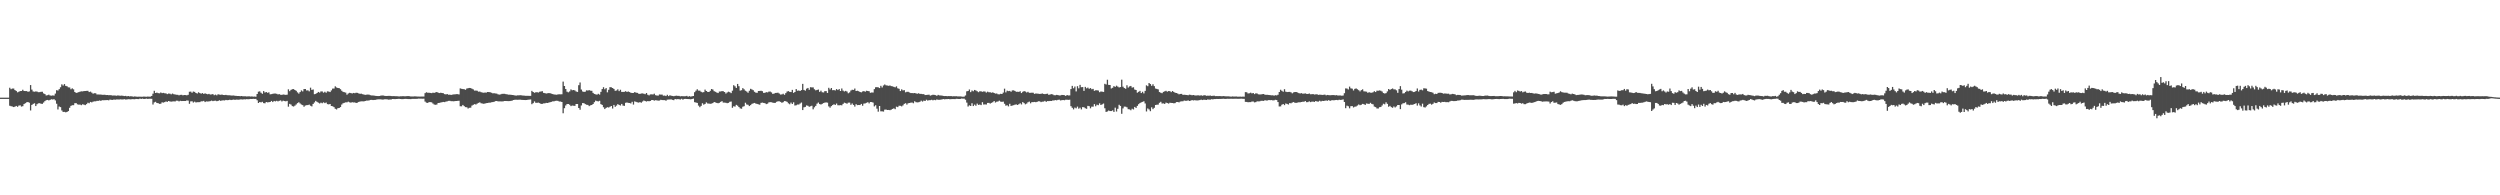 <?xml version="1.0" encoding="UTF-8"?>
<svg xmlns="http://www.w3.org/2000/svg" width="1920" height="150">
  <path d="M0 75.000h1v1.000H0zM1 75.000h1v1.000H1zM2 75.000h1v1.000H2zM3 75.000h1v1.000H3zM4 75.000h1v1.000H4zM5 75.000h1v1.000H5zM6 75.000h1v1.000H6zM7 67.371h1v13.836H7zM8 68.485h1v13.100H8zM9 68.011h1v13.785H9zM10 67.976h1v14.267H10zM11 69.163h1v12.752H11zM12 69.822h1v11.522H12zM13 70.906h1v11.129H13zM14 70.470h1v10.626H14zM15 69.918h1v10.956H15zM16 69.867h1v11.992H16zM17 68.894h1v12.678H17zM18 69.869h1v10.058H18zM19 69.947h1v9.291H19zM20 69.935h1v8.675H20zM21 70.528h1v7.829H21zM22 70.184h1v8.740H22zM23 65.315h1v19.510H23zM24 68.829h1v11.752H24zM25 70.263h1v9.518H25zM26 70.446h1v8.887H26zM27 70.219h1v11.229H27zM28 70.368h1v9.666H28zM29 70.829h1v8.510H29zM30 70.744h1v8.513H30zM31 70.509h1v9.143H31zM32 70.458h1v9.287H32zM33 71.751h1v6.970H33zM34 72.253h1v5.401H34zM35 73.321h1v3.626H35zM36 73.122h1v3.608H36zM37 72.725h1v4.368H37zM38 73.310h1v3.397H38zM39 73.450h1v2.773H39zM40 73.286h1v3.174H40zM41 73.429h1v2.779H41zM42 71.901h1v5.213H42zM43 69.268h1v10.414H43zM44 69.521h1v14.536H44zM45 68.440h1v13.404H45zM46 67.006h1v15.282H46zM47 64.768h1v20.091H47zM48 65.669h1v20.307H48zM49 64.560h1v21.367H49zM50 65.956h1v20.312H50zM51 66.264h1v19.696H51zM52 67.081h1v18.244H52zM53 67.160h1v15.615H53zM54 68.561h1v12.743H54zM55 67.851h1v12.926H55zM56 68.593h1v12.202H56zM57 70.653h1v8.592H57zM58 71.356h1v7.838H58zM59 71.123h1v8.987H59zM60 70.738h1v9.622H60zM61 70.384h1v9.971H61zM62 70.123h1v10.654H62zM63 70.178h1v9.918H63zM64 69.959h1v10.412H64zM65 69.908h1v10.851H65zM66 69.799h1v10.193H66zM67 69.725h1v9.167H67zM68 70.726h1v8.589H68zM69 70.365h1v7.904H69zM70 71.117h1v7.533H70zM71 71.931h1v6.162H71zM72 71.597h1v6.236H72zM73 71.626h1v6.205H73zM74 72.547h1v4.908H74zM75 72.559h1v4.900H75zM76 72.581h1v4.586H76zM77 72.615h1v4.837H77zM78 72.789h1v4.183H78zM79 72.782h1v4.219H79zM80 72.769h1v4.182H80zM81 73.003h1v3.914H81zM82 72.942h1v3.886H82zM83 73.102h1v3.956H83zM84 73.049h1v3.425H84zM85 73.140h1v3.569H85zM86 73.375h1v3.375H86zM87 73.294h1v3.172H87zM88 73.378h1v3.223H88zM89 73.507h1v2.900H89zM90 73.267h1v3.115H90zM91 73.439h1v2.988H91zM92 73.526h1v2.755H92zM93 73.436h1v2.960H93zM94 73.599h1v2.803H94zM95 73.758h1v2.437H95zM96 73.621h1v2.823H96zM97 73.968h1v2.444H97zM98 73.740h1v2.427H98zM99 74.038h1v2.222H99zM100 73.890h1v2.428H100zM101 74.014h1v2.105H101zM102 74.260h1v1.942H102zM103 74.058h1v2.156H103zM104 74.172h1v1.827H104zM105 74.288h1v1.784H105zM106 74.256h1v1.857H106zM107 74.238h1v1.513H107zM108 74.288h1v1.683H108zM109 74.290h1v1.450H109zM110 74.132h1v1.890H110zM111 74.253h1v1.698H111zM112 74.295h1v1.420H112zM113 74.150h1v1.844H113zM114 74.262h1v1.564H114zM115 74.169h1v1.683H115zM116 73.669h1v2.233H116zM117 71.922h1v8.359H117zM118 69.712h1v8.932H118zM119 71.448h1v6.727H119zM120 71.129h1v7.983H120zM121 71.502h1v7.736H121zM122 71.679h1v8.092H122zM123 71.000h1v8.680H123zM124 71.506h1v7.109H124zM125 71.315h1v7.459H125zM126 71.615h1v6.814H126zM127 71.753h1v6.192H127zM128 72.315h1v5.908H128zM129 71.856h1v5.696H129zM130 71.912h1v6.003H130zM131 72.441h1v5.637H131zM132 71.849h1v6.064H132zM133 72.346h1v5.461H133zM134 72.565h1v5.353H134zM135 72.733h1v4.582H135zM136 72.808h1v4.581H136zM137 73.220h1v4.662H137zM138 72.858h1v4.556H138zM139 72.822h1v4.785H139zM140 73.190h1v4.354H140zM141 72.977h1v4.608H141zM142 73.022h1v4.545H142zM143 73.239h1v3.884H143zM144 72.813h1v4.460H144zM145 70.462h1v9.251H145zM146 70.372h1v7.479H146zM147 71.214h1v6.560H147zM148 70.299h1v8.460H148zM149 70.558h1v7.527H149zM150 71.428h1v7.249H150zM151 71.818h1v6.686H151zM152 70.852h1v7.642H152zM153 71.493h1v6.940H153zM154 71.920h1v5.896H154zM155 71.471h1v6.339H155zM156 72.145h1v5.306H156zM157 71.696h1v6.670H157zM158 72.071h1v5.801H158zM159 72.375h1v5.613H159zM160 72.107h1v5.751H160zM161 72.611h1v5.041H161zM162 72.485h1v4.786H162zM163 72.263h1v5.419H163zM164 73.111h1v4.316H164zM165 72.664h1v4.633H165zM166 73.194h1v4.524H166zM167 72.384h1v5.144H167zM168 72.630h1v4.399H168zM169 72.805h1v4.680H169zM170 72.580h1v4.595H170zM171 72.952h1v4.083H171zM172 73.033h1v4.106H172zM173 72.835h1v3.920H173zM174 73.090h1v3.840H174zM175 73.141h1v3.710H175zM176 73.170h1v3.426H176zM177 73.362h1v3.469H177zM178 73.372h1v3.293H178zM179 73.325h1v3.184H179zM180 73.584h1v3.123H180zM181 73.651h1v2.864H181zM182 73.748h1v2.788H182zM183 73.751h1v2.851H183zM184 73.875h1v2.477H184zM185 73.740h1v2.611H185zM186 73.946h1v2.506H186zM187 73.924h1v2.328H187zM188 73.951h1v2.397H188zM189 74.075h1v2.080H189zM190 73.964h1v2.297H190zM191 74.002h1v2.142H191zM192 74.136h1v1.863H192zM193 74.025h1v2.032H193zM194 74.244h1v1.641H194zM195 74.155h1v1.834H195zM196 74.267h1v1.650H196zM197 72.194h1v4.803H197zM198 70.418h1v8.700H198zM199 70.132h1v8.216H199zM200 71.223h1v7.397H200zM201 72.024h1v6.176H201zM202 69.953h1v9.247H202zM203 71.042h1v8.341H203zM204 70.666h1v7.659H204zM205 71.256h1v7.406H205zM206 70.891h1v7.585H206zM207 72.468h1v5.861H207zM208 72.283h1v5.229H208zM209 72.032h1v6.345H209zM210 71.846h1v5.682H210zM211 71.828h1v6.053H211zM212 72.040h1v5.395H212zM213 72.481h1v5.379H213zM214 72.274h1v5.152H214zM215 72.771h1v4.311H215zM216 72.844h1v5.060H216zM217 72.527h1v4.802H217zM218 72.730h1v4.907H218zM219 72.837h1v5.007H219zM220 72.728h1v4.717H220zM221 68.594h1v13.318H221zM222 70.028h1v9.755H222zM223 68.998h1v11.361H223zM224 68.517h1v12.975H224zM225 68.381h1v13.434H225zM226 69.144h1v12.024H226zM227 69.757h1v10.488H227zM228 70.966h1v8.252H228zM229 71.882h1v6.657H229zM230 70.704h1v8.762H230zM231 69.432h1v10.873H231zM232 70.185h1v10.582H232zM233 68.422h1v13.546H233zM234 68.360h1v12.695H234zM235 69.467h1v11.328H235zM236 69.396h1v11.274H236zM237 70.123h1v10.219H237zM238 67.348h1v13.864H238zM239 69.036h1v12.686H239zM240 68.720h1v11.120H240zM241 72.334h1v6.349H241zM242 72.111h1v5.369H242zM243 71.440h1v6.810H243zM244 70.596h1v8.261H244zM245 71.128h1v8.317H245zM246 70.219h1v8.652H246zM247 70.252h1v9.047H247zM248 71.190h1v7.394H248zM249 70.473h1v8.729H249zM250 71.216h1v7.507H250zM251 70.154h1v9.830H251zM252 70.317h1v9.874H252zM253 70.711h1v9.157H253zM254 69.429h1v12.003H254zM255 68.070h1v13.546H255zM256 67.986h1v14.310H256zM257 66.303h1v17.265H257zM258 67.159h1v16.905H258zM259 67.606h1v15.471H259zM260 67.690h1v15.269H260zM261 68.529h1v13.675H261zM262 69.689h1v10.581H262zM263 70.538h1v8.778H263zM264 70.788h1v8.164H264zM265 71.109h1v7.498H265zM266 72.697h1v5.879H266zM267 71.776h1v6.300H267zM268 71.284h1v7.332H268zM269 71.488h1v7.374H269zM270 71.777h1v6.692H270zM271 71.358h1v7.355H271zM272 71.594h1v7.044H272zM273 71.235h1v7.884H273zM274 71.314h1v7.543H274zM275 71.746h1v6.554H275zM276 72.059h1v5.900H276zM277 71.928h1v5.915H277zM278 72.350h1v5.451H278zM279 72.624h1v5.225H279zM280 72.872h1v4.712H280zM281 72.681h1v4.560H281zM282 72.613h1v4.647H282zM283 72.726h1v4.388H283zM284 73.097h1v3.662H284zM285 73.336h1v3.361H285zM286 73.325h1v3.528H286zM287 73.473h1v3.276H287zM288 73.603h1v3.080H288zM289 73.730h1v2.681H289zM290 73.796h1v2.504H290zM291 73.738h1v2.536H291zM292 73.406h1v2.880H292zM293 73.318h1v3.164H293zM294 73.372h1v3.078H294zM295 73.609h1v2.633H295zM296 73.746h1v2.482H296zM297 73.663h1v2.675H297zM298 73.620h1v2.910H298zM299 73.635h1v2.793H299zM300 73.782h1v2.586H300zM301 73.823h1v2.188H301zM302 73.796h1v2.266H302zM303 73.885h1v2.262H303zM304 73.896h1v2.125H304zM305 73.932h1v2.045H305zM306 74.090h1v1.763H306zM307 73.931h1v2.103H307zM308 73.920h1v2.192H308zM309 73.852h1v2.285H309zM310 73.951h1v2.048H310zM311 73.951h1v1.986H311zM312 73.823h1v2.179H312zM313 73.792h1v2.273H313zM314 73.888h1v2.202H314zM315 74.078h1v2.035H315zM316 74.076h1v1.859H316zM317 74.084h1v1.845H317zM318 73.969h1v1.969H318zM319 74.034h1v1.875H319zM320 74.129h1v1.735H320zM321 74.149h1v1.566H321zM322 74.215h1v1.544H322zM323 74.162h1v1.614H323zM324 74.114h1v1.691H324zM325 74.164h1v1.636H325zM326 71.509h1v6.512H326zM327 70.845h1v7.999H327zM328 71.221h1v7.836H328zM329 71.238h1v7.202H329zM330 71.373h1v7.062H330zM331 71.527h1v7.085H331zM332 71.144h1v8.349H332zM333 71.316h1v8.985H333zM334 70.964h1v9.509H334zM335 70.631h1v9.628H335zM336 71.178h1v7.909H336zM337 71.467h1v7.543H337zM338 71.214h1v7.528H338zM339 71.399h1v7.088H339zM340 71.642h1v6.645H340zM341 72.290h1v6.141H341zM342 72.519h1v5.506H342zM343 72.233h1v5.580H343zM344 72.767h1v4.683H344zM345 72.722h1v4.669H345zM346 72.921h1v4.779H346zM347 72.661h1v5.065H347zM348 72.496h1v5.311H348zM349 72.464h1v5.161H349zM350 72.269h1v5.298H350zM351 72.288h1v5.156H351zM352 72.556h1v4.816H352zM353 67.885h1v13.711H353zM354 68.214h1v13.474H354zM355 68.404h1v12.204H355zM356 68.493h1v13.006H356zM357 68.951h1v13.327H357zM358 68.013h1v14.357H358zM359 67.730h1v15.610H359zM360 67.525h1v15.266H360zM361 67.619h1v15.089H361zM362 68.125h1v12.982H362zM363 68.671h1v11.803H363zM364 69.559h1v10.418H364zM365 69.516h1v10.741H365zM366 69.708h1v9.850H366zM367 70.404h1v8.590H367zM368 70.314h1v8.287H368zM369 70.828h1v8.501H369zM370 71.076h1v8.451H370zM371 71.235h1v8.463H371zM372 71.056h1v8.474H372zM373 71.120h1v8.074H373zM374 70.668h1v8.449H374zM375 70.686h1v8.153H375zM376 70.854h1v8.017H376zM377 71.237h1v7.326H377zM378 71.655h1v6.736H378zM379 71.581h1v6.604H379zM380 71.804h1v5.873H380zM381 71.882h1v5.689H381zM382 72.450h1v5.423H382zM383 72.653h1v5.212H383zM384 72.488h1v5.382H384zM385 72.075h1v5.841H385zM386 72.046h1v5.788H386zM387 72.054h1v5.525H387zM388 72.319h1v5.270H388zM389 72.463h1v5.169H389zM390 72.727h1v4.941H390zM391 72.730h1v4.902H391zM392 72.805h1v4.642H392zM393 72.947h1v4.269H393zM394 73.081h1v3.729H394zM395 73.316h1v3.288H395zM396 73.418h1v3.178H396zM397 73.224h1v3.405H397zM398 73.215h1v3.400H398zM399 73.103h1v3.458H399zM400 73.209h1v3.493H400zM401 73.377h1v3.354H401zM402 73.440h1v3.377H402zM403 73.587h1v3.268H403zM404 73.564h1v3.230H404zM405 73.588h1v3.002H405zM406 73.621h1v2.867H406zM407 73.627h1v2.755H407zM408 69.788h1v10.247H408zM409 70.664h1v8.538H409zM410 71.282h1v6.616H410zM411 70.856h1v8.101H411zM412 70.791h1v8.151H412zM413 71.079h1v7.735H413zM414 70.467h1v8.756H414zM415 70.222h1v9.595H415zM416 70.061h1v9.709H416zM417 71.302h1v8.133H417zM418 71.519h1v7.863H418zM419 71.844h1v7.148H419zM420 71.640h1v7.452H420zM421 71.489h1v7.295H421zM422 71.599h1v6.915H422zM423 71.913h1v6.319H423zM424 72.240h1v5.608H424zM425 72.565h1v5.273H425zM426 72.654h1v4.816H426zM427 72.772h1v4.575H427zM428 72.506h1v4.971H428zM429 72.419h1v5.580H429zM430 72.444h1v5.560H430zM431 72.388h1v5.954H431zM432 62.686h1v24.289H432zM433 66.070h1v17.009H433zM434 68.351h1v12.633H434zM435 70.413h1v9.509H435zM436 70.933h1v8.942H436zM437 70.185h1v10.230H437zM438 68.667h1v12.860H438zM439 69.326h1v11.728H439zM440 69.127h1v12.102H440zM441 69.448h1v11.842H441zM442 70.248h1v9.602H442zM443 70.595h1v9.293H443zM444 65.447h1v17.500H444zM445 63.355h1v20.922H445zM446 68.741h1v12.239H446zM447 70.230h1v8.937H447zM448 70.585h1v8.672H448zM449 70.410h1v9.581H449zM450 69.399h1v11.020H450zM451 69.510h1v11.098H451zM452 69.247h1v12.252H452zM453 69.650h1v11.248H453zM454 69.754h1v10.864H454zM455 71.345h1v8.507H455zM456 72.158h1v6.340H456zM457 72.441h1v4.816H457zM458 72.722h1v4.936H458zM459 72.053h1v5.830H459zM460 72.630h1v4.807H460zM461 70.534h1v9.424H461zM462 68.381h1v12.224H462zM463 66.969h1v15.422H463zM464 68.566h1v15.202H464zM465 67.612h1v15.242H465zM466 70.894h1v11.436H466zM467 68.958h1v13.652H467zM468 66.920h1v15.045H468zM469 67.096h1v14.331H469zM470 67.596h1v15.772H470zM471 68.296h1v12.308H471zM472 69.718h1v12.314H472zM473 69.484h1v11.608H473zM474 68.608h1v11.356H474zM475 69.984h1v10.609H475zM476 68.919h1v12.107H476zM477 70.563h1v9.279H477zM478 70.599h1v10.513H478zM479 70.479h1v10.835H479zM480 70.028h1v8.929H480zM481 70.617h1v8.089H481zM482 70.250h1v8.732H482zM483 70.695h1v8.406H483zM484 71.243h1v8.220H484zM485 71.419h1v6.788H485zM486 71.359h1v8.987H486zM487 70.726h1v7.165H487zM488 71.153h1v7.095H488zM489 71.315h1v7.252H489zM490 71.961h1v6.829H490zM491 72.161h1v6.267H491zM492 71.786h1v7.104H492zM493 71.711h1v6.252H493zM494 72.003h1v5.218H494zM495 72.357h1v5.286H495zM496 71.423h1v6.534H496zM497 72.772h1v4.851H497zM498 73.269h1v4.498H498zM499 72.519h1v4.976H499zM500 72.432h1v4.395H500zM501 72.566h1v4.259H501zM502 71.917h1v5.380H502zM503 73.107h1v3.856H503zM504 73.389h1v3.695H504zM505 73.406h1v3.925H505zM506 72.573h1v4.628H506zM507 72.652h1v3.995H507zM508 72.666h1v4.180H508zM509 73.450h1v3.453H509zM510 73.360h1v3.549H510zM511 73.769h1v3.619H511zM512 72.825h1v3.697H512zM513 73.823h1v2.599H513zM514 73.146h1v3.252H514zM515 73.502h1v2.812H515zM516 73.698h1v2.984H516zM517 73.856h1v3.119H517zM518 73.609h1v2.434H518zM519 73.464h1v2.815H519zM520 73.650h1v2.488H520zM521 73.646h1v2.564H521zM522 73.987h1v2.456H522zM523 73.829h1v2.062H523zM524 73.873h1v2.657H524zM525 73.938h1v2.027H525zM526 73.901h1v2.021H526zM527 73.635h1v2.388H527zM528 74.237h1v1.868H528zM529 73.813h1v2.297H529zM530 74.212h1v2.057H530zM531 73.921h1v2.107H531zM532 73.751h1v1.989H532zM533 70.788h1v7.705H533zM534 69.653h1v9.069H534zM535 68.560h1v10.506H535zM536 69.573h1v11.510H536zM537 69.658h1v12.648H537zM538 70.512h1v10.794H538zM539 70.953h1v8.380H539zM540 70.783h1v9.611H540zM541 68.835h1v10.975H541zM542 69.869h1v8.775H542zM543 70.548h1v8.908H543zM544 70.681h1v8.898H544zM545 69.758h1v9.969H545zM546 68.348h1v11.239H546zM547 68.747h1v10.424H547zM548 70.035h1v8.316H548zM549 70.516h1v8.188H549zM550 71.080h1v7.971H550zM551 71.457h1v7.846H551zM552 70.285h1v8.672H552zM553 70.268h1v7.955H553zM554 69.943h1v7.739H554zM555 70.074h1v8.703H555zM556 70.676h1v8.099H556zM557 71.819h1v7.134H557zM558 71.008h1v8.236H558zM559 70.394h1v8.587H559zM560 70.814h1v7.374H560zM561 71.519h1v6.480H561zM562 69.651h1v13.151H562zM563 65.414h1v16.209H563zM564 66.327h1v15.559H564zM565 67.528h1v12.989H565zM566 64.457h1v16.677H566zM567 66.222h1v16.028H567zM568 69.594h1v13.676H568zM569 69.255h1v14.263H569zM570 67.680h1v14.295H570zM571 68.590h1v12.967H571zM572 69.685h1v9.216H572zM573 70.298h1v9.922H573zM574 71.206h1v9.300H574zM575 69.687h1v11.770H575zM576 68.219h1v12.539H576zM577 68.704h1v11.064H577zM578 69.296h1v10.069H578zM579 70.507h1v8.539H579zM580 71.165h1v8.401H580zM581 71.273h1v8.532H581zM582 69.888h1v10.250H582zM583 69.847h1v10.570H583zM584 69.686h1v9.327H584zM585 70.025h1v8.767H585zM586 71.299h1v7.779H586zM587 71.286h1v7.993H587zM588 70.758h1v9.206H588zM589 70.973h1v8.637H589zM590 70.339h1v8.328H590zM591 70.277h1v8.167H591zM592 70.950h1v7.606H592zM593 72.104h1v6.738H593zM594 71.890h1v7.172H594zM595 71.386h1v7.582H595zM596 71.309h1v6.883H596zM597 71.161h1v6.634H597zM598 71.811h1v5.996H598zM599 72.580h1v5.673H599zM600 72.487h1v6.448H600zM601 72.004h1v6.468H601zM602 72.817h1v4.826H602zM603 71.541h1v6.190H603zM604 70.301h1v7.941H604zM605 69.991h1v9.388H605zM606 70.550h1v9.548H606zM607 70.696h1v8.098H607zM608 69.018h1v10.838H608zM609 71.318h1v7.269H609zM610 70.659h1v10.374H610zM611 68.424h1v12.405H611zM612 69.670h1v10.591H612zM613 69.495h1v10.782H613zM614 69.908h1v9.625H614zM615 69.179h1v9.570H615zM616 64.411h1v20.120H616zM617 69.094h1v13.350H617zM618 69.629h1v12.426H618zM619 68.105h1v12.832H619zM620 67.520h1v13.710H620zM621 68.977h1v13.056H621zM622 66.987h1v14.623H622zM623 67.116h1v14.113H623zM624 67.110h1v16.844H624zM625 68.550h1v13.871H625zM626 69.383h1v11.927H626zM627 69.060h1v10.561H627zM628 68.771h1v9.987H628zM629 70.541h1v9.372H629zM630 69.647h1v10.608H630zM631 70.861h1v8.884H631zM632 71.011h1v8.164H632zM633 69.968h1v8.819H633zM634 69.976h1v8.660H634zM635 71.357h1v7.489H635zM636 67.410h1v14.285H636zM637 68.731h1v13.970H637zM638 67.570h1v13.951H638zM639 69.255h1v11.432H639zM640 69.160h1v10.932H640zM641 69.460h1v11.142H641zM642 68.391h1v11.146H642zM643 69.146h1v11.691H643zM644 68.415h1v12.501H644zM645 69.903h1v10.822H645zM646 67.916h1v12.957H646zM647 69.581h1v10.166H647zM648 70.264h1v8.571H648zM649 69.805h1v9.419H649zM650 70.315h1v9.365H650zM651 71.615h1v7.239H651zM652 70.965h1v7.822H652zM653 69.517h1v10.964H653zM654 68.916h1v10.558H654zM655 69.090h1v11.506H655zM656 68.007h1v13.880H656zM657 69.905h1v10.133H657zM658 69.661h1v11.107H658zM659 70.050h1v10.581H659zM660 70.641h1v10.032H660zM661 70.921h1v8.881H661zM662 70.221h1v10.994H662zM663 69.957h1v9.588H663zM664 70.457h1v8.941H664zM665 69.689h1v9.250H665zM666 69.897h1v8.604H666zM667 70.097h1v9.302H667zM668 71.282h1v7.076H668zM669 71.034h1v7.338H669zM670 71.060h1v7.755H670zM671 68.447h1v13.271H671zM672 67.019h1v13.836H672zM673 66.940h1v16.528H673zM674 67.076h1v18.693H674zM675 67.644h1v13.742H675zM676 65.892h1v19.630H676zM677 67.166h1v18.329H677zM678 65.631h1v20.068H678zM679 64.846h1v19.388H679zM680 65.547h1v18.566H680zM681 65.663h1v18.817H681zM682 65.919h1v18.519H682zM683 65.647h1v19.006H683zM684 66.141h1v18.095H684zM685 66.297h1v17.386H685zM686 66.689h1v16.511H686zM687 67.093h1v16.783H687zM688 66.296h1v15.618H688zM689 67.801h1v14.478H689zM690 68.215h1v12.980H690zM691 69.953h1v11.321H691zM692 68.617h1v13.090H692zM693 69.432h1v11.528H693zM694 69.214h1v10.562H694zM695 70.910h1v8.328H695zM696 70.478h1v9.874H696zM697 70.515h1v8.782H697zM698 71.006h1v8.077H698zM699 71.482h1v7.360H699zM700 71.475h1v7.261H700zM701 71.560h1v7.747H701zM702 71.405h1v6.367H702zM703 71.743h1v6.745H703zM704 72.002h1v6.638H704zM705 71.645h1v6.913H705zM706 72.085h1v6.079H706zM707 72.070h1v5.223H707zM708 72.301h1v5.736H708zM709 72.311h1v4.971H709zM710 73.006h1v4.543H710zM711 72.930h1v3.680H711zM712 72.832h1v4.419H712zM713 72.697h1v4.275H713zM714 73.401h1v3.563H714zM715 73.088h1v3.560H715zM716 72.750h1v4.281H716zM717 72.878h1v3.814H717zM718 73.062h1v3.879H718zM719 73.590h1v2.791H719zM720 72.843h1v3.784H720zM721 73.267h1v3.391H721zM722 73.329h1v3.218H722zM723 73.429h1v2.906H723zM724 73.687h1v2.379H724zM725 73.754h1v2.545H725zM726 73.745h1v2.412H726zM727 73.902h1v2.255H727zM728 73.771h1v2.267H728zM729 73.852h1v2.371H729zM730 73.802h1v2.341H730zM731 74.003h1v2.092H731zM732 73.893h1v2.190H732zM733 73.918h1v2.230H733zM734 73.860h1v2.009H734zM735 74.048h1v1.903H735zM736 74.045h1v1.988H736zM737 74.036h1v1.928H737zM738 74.145h1v1.518H738zM739 74.315h1v1.468H739zM740 74.198h1v1.595H740zM741 73.312h1v3.284H741zM742 70.121h1v8.668H742zM743 69.907h1v11.921H743zM744 68.725h1v12.196H744zM745 70.756h1v10.641H745zM746 69.487h1v9.843H746zM747 70.099h1v11.373H747zM748 69.082h1v11.260H748zM749 69.485h1v11.703H749zM750 70.079h1v9.501H750zM751 70.824h1v9.741H751zM752 70.092h1v10.204H752zM753 70.120h1v10.618H753zM754 70.528h1v7.955H754zM755 70.183h1v10.081H755zM756 70.323h1v9.848H756zM757 71.096h1v9.201H757zM758 70.399h1v8.638H758zM759 70.873h1v8.153H759zM760 70.843h1v8.724H760zM761 71.225h1v7.759H761zM762 70.914h1v7.578H762zM763 71.439h1v6.151H763zM764 71.882h1v6.855H764zM765 71.767h1v6.383H765zM766 72.409h1v5.541H766zM767 72.422h1v4.904H767zM768 72.014h1v6.020H768zM769 72.189h1v6.028H769zM770 71.099h1v6.922H770zM771 68.075h1v11.618H771zM772 70.961h1v10.184H772zM773 69.610h1v11.232H773zM774 69.997h1v11.709H774zM775 69.763h1v9.947H775zM776 70.468h1v10.872H776zM777 69.424h1v11.645H777zM778 69.362h1v11.417H778zM779 69.836h1v10.538H779zM780 70.514h1v9.639H780zM781 70.433h1v10.210H781zM782 70.563h1v9.461H782zM783 70.095h1v9.214H783zM784 71.497h1v8.743H784zM785 70.487h1v7.886H785zM786 69.946h1v9.263H786zM787 70.286h1v9.851H787zM788 71.038h1v8.543H788zM789 70.507h1v8.024H789zM790 71.271h1v6.739H790zM791 71.276h1v8.067H791zM792 71.191h1v7.262H792zM793 71.235h1v7.224H793zM794 72.073h1v6.192H794zM795 71.779h1v6.706H795zM796 71.896h1v6.317H796zM797 71.971h1v5.820H797zM798 72.137h1v5.694H798zM799 72.033h1v6.399H799zM800 71.772h1v6.316H800zM801 72.149h1v5.868H801zM802 72.295h1v5.152H802zM803 72.071h1v6.156H803zM804 71.915h1v5.699H804zM805 72.833h1v4.834H805zM806 72.566h1v4.966H806zM807 72.275h1v5.303H807zM808 72.522h1v4.634H808zM809 73.130h1v4.050H809zM810 73.162h1v3.678H810zM811 72.841h1v4.235H811zM812 73.032h1v3.691H812zM813 73.292h1v3.258H813zM814 73.269h1v3.873H814zM815 72.888h1v4.082H815zM816 72.976h1v3.808H816zM817 73.136h1v3.881H817zM818 73.660h1v2.927H818zM819 72.942h1v3.657H819zM820 73.315h1v3.388H820zM821 73.285h1v3.286H821zM822 68.420h1v13.132H822zM823 65.969h1v16.823H823zM824 67.803h1v16.237H824zM825 66.435h1v16.199H825zM826 70.174h1v13.029H826zM827 66.202h1v15.688H827zM828 67.839h1v15.621H828zM829 65.195h1v17.512H829zM830 66.973h1v17.064H830zM831 66.848h1v15.430H831zM832 69.807h1v12.553H832zM833 66.722h1v16.448H833zM834 67.840h1v15.742H834zM835 67.278h1v14.015H835zM836 68.214h1v13.367H836zM837 67.656h1v15.540H837zM838 68.571h1v13.353H838zM839 68.275h1v13.630H839zM840 69.759h1v10.201H840zM841 69.336h1v12.286H841zM842 69.309h1v11.134H842zM843 69.555h1v11.262H843zM844 70.811h1v8.535H844zM845 70.244h1v10.413H845zM846 70.406h1v9.730H846zM847 70.585h1v8.955H847zM848 64.373h1v18.757H848zM849 64.884h1v21.098H849zM850 61.227h1v24.378H850zM851 65.201h1v19.694H851zM852 65.291h1v19.994H852zM853 67.928h1v17.382H853zM854 67.438h1v17.326H854zM855 66.133h1v19.845H855zM856 66.731h1v15.946H856zM857 65.789h1v19.872H857zM858 66.488h1v17.095H858zM859 67.174h1v13.288H859zM860 66.848h1v14.486H860zM861 61.170h1v26.221H861zM862 66.550h1v16.726H862zM863 67.637h1v14.215H863zM864 68.145h1v13.795H864zM865 65.494h1v16.916H865zM866 67.247h1v16.607H866zM867 66.346h1v17.679H867zM868 65.994h1v18.714H868zM869 67.277h1v16.235H869zM870 67.013h1v17.052H870zM871 68.777h1v13.363H871zM872 69.114h1v13.773H872zM873 71.145h1v10.157H873zM874 70.488h1v9.512H874zM875 69.782h1v9.395H875zM876 71.489h1v7.124H876zM877 70.448h1v7.769H877zM878 71.723h1v6.067H878zM879 69.766h1v9.681H879zM880 65.527h1v20.059H880zM881 66.209h1v17.110H881zM882 63.732h1v20.360H882zM883 64.578h1v20.840H883zM884 65.883h1v16.573H884zM885 64.713h1v19.093H885zM886 66.138h1v16.652H886zM887 67.993h1v12.659H887zM888 68.294h1v12.154H888zM889 68.666h1v11.679H889zM890 70.713h1v8.237H890zM891 71.212h1v6.959H891zM892 71.595h1v7.935H892zM893 70.529h1v8.894H893zM894 70.127h1v9.675H894zM895 69.758h1v9.039H895zM896 70.420h1v8.731H896zM897 69.926h1v9.626H897zM898 70.010h1v8.869H898zM899 70.739h1v8.334H899zM900 69.902h1v9.198H900zM901 70.625h1v8.727H901zM902 71.224h1v7.966H902zM903 71.410h1v6.976H903zM904 71.843h1v6.517H904zM905 72.424h1v6.227H905zM906 72.134h1v5.848H906zM907 72.114h1v5.728H907zM908 72.855h1v4.913H908zM909 72.775h1v4.409H909zM910 72.872h1v4.518H910zM911 72.943h1v4.462H911zM912 73.181h1v3.888H912zM913 72.717h1v4.830H913zM914 72.856h1v4.443H914zM915 73.158h1v3.710H915zM916 72.960h1v4.211H916zM917 73.233h1v3.727H917zM918 73.350h1v3.760H918zM919 73.204h1v3.965H919zM920 73.209h1v3.863H920zM921 73.407h1v3.444H921zM922 73.176h1v3.382H922zM923 73.499h1v3.348H923zM924 73.200h1v3.398H924zM925 73.111h1v3.538H925zM926 73.592h1v3.217H926zM927 73.497h1v2.909H927zM928 73.512h1v2.961H928zM929 73.371h1v3.155H929zM930 73.669h1v2.496H930zM931 73.596h1v2.765H931zM932 73.488h1v2.614H932zM933 73.805h1v2.290H933zM934 73.760h1v2.231H934zM935 73.820h1v2.197H935zM936 73.800h1v2.180H936zM937 73.837h1v2.123H937zM938 73.919h1v2.032H938zM939 73.775h1v2.063H939zM940 73.906h1v2.046H940zM941 73.963h1v2.004H941zM942 73.959h1v1.880H942zM943 74.001h1v1.888H943zM944 74.082h1v1.819H944zM945 74.234h1v1.606H945zM946 74.040h1v1.830H946zM947 74.118h1v1.742H947zM948 74.122h1v1.692H948zM949 74.081h1v1.729H949zM950 74.231h1v1.636H950zM951 74.234h1v1.620H951zM952 74.189h1v1.661H952zM953 74.309h1v1.482H953zM954 74.194h1v1.664H954zM955 74.239h1v1.676H955zM956 70.734h1v7.515H956zM957 70.874h1v7.409H957zM958 71.790h1v6.766H958zM959 71.651h1v6.809H959zM960 71.173h1v7.256H960zM961 71.738h1v6.257H961zM962 71.403h1v6.575H962zM963 72.313h1v6.318H963zM964 71.609h1v6.830H964zM965 71.855h1v5.991H965zM966 72.466h1v5.418H966zM967 72.569h1v5.230H967zM968 72.512h1v4.880H968zM969 72.289h1v5.109H969zM970 72.190h1v5.308H970zM971 72.770h1v4.168H971zM972 72.784h1v4.404H972zM973 72.784h1v4.367H973zM974 72.961h1v3.849H974zM975 73.055h1v3.904H975zM976 73.206h1v3.667H976zM977 73.142h1v3.947H977zM978 73.457h1v3.592H978zM979 73.126h1v3.516H979zM980 73.288h1v3.585H980zM981 72.767h1v5.620H981zM982 70.655h1v11.089H982zM983 68.903h1v12.793H983zM984 69.714h1v10.739H984zM985 70.470h1v9.417H985zM986 68.480h1v12.286H986zM987 70.407h1v9.077H987zM988 70.708h1v9.121H988zM989 70.591h1v9.674H989zM990 70.568h1v8.593H990zM991 70.932h1v8.419H991zM992 71.674h1v7.087H992zM993 70.945h1v7.419H993zM994 70.680h1v8.274H994zM995 70.641h1v8.357H995zM996 71.025h1v7.788H996zM997 71.544h1v6.996H997zM998 71.798h1v6.770H998zM999 71.546h1v6.786H999zM1000 71.919h1v6.205H1000zM1001 71.889h1v6.259H1001zM1002 71.741h1v5.893H1002zM1003 72.066h1v6.408H1003zM1004 72.212h1v6.224H1004zM1005 71.795h1v6.028H1005zM1006 72.419h1v6.030H1006zM1007 72.328h1v5.743H1007zM1008 72.268h1v5.787H1008zM1009 72.608h1v5.664H1009zM1010 72.469h1v5.119H1010zM1011 72.397h1v5.560H1011zM1012 72.835h1v5.212H1012zM1013 72.686h1v4.662H1013zM1014 72.731h1v5.189H1014zM1015 72.895h1v4.548H1015zM1016 72.785h1v4.781H1016zM1017 72.678h1v4.696H1017zM1018 73.210h1v3.951H1018zM1019 72.934h1v4.458H1019zM1020 73.045h1v3.791H1020zM1021 73.144h1v4.353H1021zM1022 73.041h1v4.002H1022zM1023 73.005h1v3.940H1023zM1024 73.031h1v4.025H1024zM1025 73.225h1v3.634H1025zM1026 73.080h1v3.676H1026zM1027 73.358h1v3.597H1027zM1028 73.329h1v3.255H1028zM1029 73.330h1v3.409H1029zM1030 73.501h1v3.161H1030zM1031 73.387h1v2.947H1031zM1032 71.580h1v6.757H1032zM1033 67.866h1v15.237H1033zM1034 67.975h1v13.189H1034zM1035 68.715h1v12.917H1035zM1036 66.524h1v16.679H1036zM1037 67.849h1v13.714H1037zM1038 68.100h1v13.360H1038zM1039 69.465h1v13.070H1039zM1040 68.245h1v13.715H1040zM1041 67.886h1v13.889H1041zM1042 68.566h1v12.507H1042zM1043 69.277h1v10.942H1043zM1044 70.183h1v10.591H1044zM1045 69.203h1v11.247H1045zM1046 68.617h1v11.173H1046zM1047 70.166h1v9.853H1047zM1048 70.232h1v10.364H1048zM1049 70.419h1v9.057H1049zM1050 71.262h1v8.429H1050zM1051 70.799h1v9.031H1051zM1052 71.164h1v7.809H1052zM1053 71.227h1v8.549H1053zM1054 70.838h1v9.304H1054zM1055 70.028h1v11.855H1055zM1056 70.692h1v11.602H1056zM1057 69.631h1v13.690H1057zM1058 69.681h1v13.670H1058zM1059 69.408h1v12.912H1059zM1060 69.677h1v12.463H1060zM1061 70.293h1v10.724H1061zM1062 71.484h1v8.180H1062zM1063 71.820h1v8.321H1063zM1064 71.519h1v7.071H1064zM1065 70.206h1v9.566H1065zM1066 68.340h1v13.641H1066zM1067 69.022h1v12.275H1067zM1068 68.385h1v13.887H1068zM1069 67.965h1v14.825H1069zM1070 68.583h1v13.172H1070zM1071 68.659h1v13.861H1071zM1072 69.382h1v12.318H1072zM1073 71.294h1v9.359H1073zM1074 68.380h1v12.255H1074zM1075 66.148h1v17.643H1075zM1076 68.859h1v11.299H1076zM1077 71.769h1v7.591H1077zM1078 71.596h1v7.630H1078zM1079 70.622h1v7.905H1079zM1080 69.557h1v10.710H1080zM1081 70.174h1v10.221H1081zM1082 69.647h1v11.139H1082zM1083 69.558h1v10.813H1083zM1084 70.096h1v10.451H1084zM1085 70.683h1v9.547H1085zM1086 70.577h1v9.280H1086zM1087 69.904h1v9.347H1087zM1088 67.964h1v13.157H1088zM1089 70.298h1v9.045H1089zM1090 69.002h1v11.920H1090zM1091 68.823h1v13.008H1091zM1092 69.389h1v10.223H1092zM1093 67.809h1v14.509H1093zM1094 67.873h1v14.691H1094zM1095 68.091h1v13.623H1095zM1096 69.951h1v10.668H1096zM1097 70.337h1v9.435H1097zM1098 70.647h1v8.978H1098zM1099 70.787h1v9.619H1099zM1100 71.206h1v8.562H1100zM1101 72.353h1v6.328H1101zM1102 71.999h1v7.180H1102zM1103 72.211h1v6.934H1103zM1104 71.307h1v6.940H1104zM1105 71.234h1v7.080H1105zM1106 71.204h1v7.687H1106zM1107 71.416h1v6.814H1107zM1108 71.952h1v6.376H1108zM1109 71.761h1v6.475H1109zM1110 71.852h1v6.636H1110zM1111 72.002h1v6.413H1111zM1112 71.961h1v6.575H1112zM1113 72.547h1v5.365H1113zM1114 72.407h1v5.071H1114zM1115 72.098h1v5.414H1115zM1116 72.258h1v5.408H1116zM1117 72.442h1v5.200H1117zM1118 73.088h1v4.437H1118zM1119 72.871h1v4.325H1119zM1120 72.914h1v4.235H1120zM1121 73.015h1v3.943H1121zM1122 73.414h1v3.133H1122zM1123 73.371h1v3.179H1123zM1124 73.246h1v3.500H1124zM1125 73.235h1v3.487H1125zM1126 73.069h1v3.617H1126zM1127 72.978h1v3.718H1127zM1128 73.149h1v3.482H1128zM1129 73.156h1v3.435H1129zM1130 73.187h1v3.442H1130zM1131 73.122h1v3.564H1131zM1132 73.308h1v3.254H1132zM1133 73.626h1v2.688H1133zM1134 73.673h1v2.678H1134zM1135 73.567h1v2.813H1135zM1136 73.486h1v2.839H1136zM1137 73.607h1v2.718H1137zM1138 73.726h1v2.532H1138zM1139 73.737h1v2.406H1139zM1140 73.445h1v2.811H1140zM1141 73.404h1v2.815H1141zM1142 73.385h1v2.805H1142zM1143 73.652h1v2.420H1143zM1144 73.760h1v2.396H1144zM1145 73.757h1v2.552H1145zM1146 73.714h1v2.581H1146zM1147 73.675h1v2.481H1147zM1148 73.901h1v2.122H1148zM1149 73.874h1v2.112H1149zM1150 73.888h1v2.195H1150zM1151 73.792h1v2.334H1151zM1152 73.752h1v2.275H1152zM1153 73.779h1v2.187H1153zM1154 74.007h1v1.918H1154zM1155 73.941h1v2.141H1155zM1156 73.986h1v2.113H1156zM1157 73.989h1v2.078H1157zM1158 74.028h1v1.890H1158zM1159 74.089h1v1.676H1159zM1160 74.061h1v1.812H1160zM1161 74.121h1v1.766H1161zM1162 70.913h1v8.693H1162zM1163 69.780h1v9.706H1163zM1164 70.814h1v8.361H1164zM1165 69.453h1v10.012H1165zM1166 69.804h1v9.212H1166zM1167 70.277h1v8.821H1167zM1168 69.956h1v9.660H1168zM1169 70.905h1v8.346H1169zM1170 70.433h1v9.597H1170zM1171 70.237h1v9.770H1171zM1172 71.162h1v8.364H1172zM1173 71.399h1v7.719H1173zM1174 71.153h1v7.572H1174zM1175 71.423h1v7.405H1175zM1176 71.383h1v7.656H1176zM1177 71.743h1v7.021H1177zM1178 71.877h1v6.566H1178zM1179 71.714h1v6.398H1179zM1180 71.888h1v5.740H1180zM1181 72.156h1v5.326H1181zM1182 72.366h1v5.197H1182zM1183 72.758h1v4.939H1183zM1184 72.451h1v5.669H1184zM1185 72.238h1v5.762H1185zM1186 72.168h1v5.776H1186zM1187 72.196h1v5.666H1187zM1188 72.463h1v5.443H1188zM1189 72.428h1v5.605H1189zM1190 70.408h1v9.105H1190zM1191 70.883h1v7.523H1191zM1192 70.718h1v7.049H1192zM1193 70.427h1v8.504H1193zM1194 71.930h1v6.915H1194zM1195 71.656h1v7.024H1195zM1196 71.420h1v8.503H1196zM1197 71.030h1v9.200H1197zM1198 70.081h1v10.433H1198zM1199 70.770h1v9.223H1199zM1200 71.036h1v7.849H1200zM1201 71.162h1v7.110H1201zM1202 71.166h1v6.939H1202zM1203 71.202h1v6.605H1203zM1204 71.836h1v5.866H1204zM1205 72.014h1v5.779H1205zM1206 72.462h1v4.908H1206zM1207 71.870h1v5.119H1207zM1208 72.175h1v5.164H1208zM1209 72.423h1v5.271H1209zM1210 73.086h1v4.712H1210zM1211 72.923h1v4.850H1211zM1212 72.860h1v4.664H1212zM1213 72.665h1v4.637H1213zM1214 72.561h1v4.497H1214zM1215 72.611h1v4.318H1215zM1216 72.832h1v4.043H1216zM1217 73.146h1v3.698H1217zM1218 73.056h1v3.711H1218zM1219 73.034h1v3.539H1219zM1220 73.099h1v3.395H1220zM1221 73.352h1v3.320H1221zM1222 73.587h1v3.129H1222zM1223 73.449h1v3.367H1223zM1224 73.340h1v3.419H1224zM1225 73.449h1v3.283H1225zM1226 73.437h1v3.095H1226zM1227 73.746h1v2.677H1227zM1228 73.783h1v2.707H1228zM1229 73.991h1v2.500H1229zM1230 73.983h1v2.504H1230zM1231 73.999h1v2.306H1231zM1232 73.960h1v2.036H1232zM1233 74.060h1v1.955H1233zM1234 74.167h1v1.743H1234zM1235 74.131h1v1.835H1235zM1236 74.099h1v1.920H1236zM1237 74.046h1v1.966H1237zM1238 74.094h1v1.854H1238zM1239 74.164h1v1.724H1239zM1240 74.250h1v1.679H1240zM1241 74.264h1v2.628H1241zM1242 69.411h1v10.887H1242zM1243 69.817h1v10.560H1243zM1244 69.666h1v11.110H1244zM1245 69.293h1v11.598H1245zM1246 69.272h1v11.131H1246zM1247 68.292h1v13.193H1247zM1248 69.610h1v11.193H1248zM1249 68.518h1v12.679H1249zM1250 68.701h1v11.839H1250zM1251 70.919h1v9.300H1251zM1252 70.997h1v8.907H1252zM1253 71.279h1v7.901H1253zM1254 71.451h1v8.314H1254zM1255 71.337h1v8.271H1255zM1256 70.673h1v9.249H1256zM1257 71.257h1v8.595H1257zM1258 71.302h1v7.697H1258zM1259 71.374h1v7.696H1259zM1260 71.628h1v7.295H1260zM1261 71.744h1v7.128H1261zM1262 71.861h1v6.676H1262zM1263 72.031h1v6.138H1263zM1264 72.205h1v5.695H1264zM1265 72.386h1v5.754H1265zM1266 72.252h1v6.080H1266zM1267 72.080h1v6.408H1267zM1268 64.351h1v20.900H1268zM1269 66.369h1v17.773H1269zM1270 68.506h1v14.727H1270zM1271 70.101h1v8.951H1271zM1272 69.890h1v9.149H1272zM1273 69.320h1v10.488H1273zM1274 68.686h1v12.388H1274zM1275 68.257h1v12.941H1275zM1276 70.080h1v10.501H1276zM1277 69.413h1v11.384H1277zM1278 70.244h1v9.621H1278zM1279 71.076h1v9.094H1279zM1280 70.262h1v9.830H1280zM1281 70.436h1v9.985H1281zM1282 67.977h1v11.965H1282zM1283 70.009h1v10.664H1283zM1284 71.533h1v7.372H1284zM1285 71.990h1v7.025H1285zM1286 70.791h1v9.774H1286zM1287 71.237h1v7.871H1287zM1288 70.813h1v8.693H1288zM1289 69.432h1v10.946H1289zM1290 69.966h1v9.805H1290zM1291 69.761h1v9.526H1291zM1292 71.016h1v7.752H1292zM1293 71.878h1v5.698H1293zM1294 72.501h1v4.881H1294zM1295 72.432h1v5.593H1295zM1296 68.374h1v12.004H1296zM1297 70.093h1v10.895H1297zM1298 68.092h1v13.402H1298zM1299 67.051h1v12.940H1299zM1300 68.760h1v12.420H1300zM1301 68.580h1v14.527H1301zM1302 69.908h1v11.194H1302zM1303 70.650h1v11.583H1303zM1304 66.540h1v13.765H1304zM1305 68.882h1v13.253H1305zM1306 66.759h1v13.731H1306zM1307 68.240h1v13.148H1307zM1308 70.032h1v9.663H1308zM1309 69.794h1v12.079H1309zM1310 69.591h1v11.010H1310zM1311 68.826h1v12.177H1311zM1312 69.386h1v10.268H1312zM1313 69.125h1v10.030H1313zM1314 70.160h1v9.861H1314zM1315 71.327h1v9.075H1315zM1316 71.283h1v7.978H1316zM1317 70.085h1v9.158H1317zM1318 70.504h1v8.131H1318zM1319 69.691h1v8.557H1319zM1320 71.134h1v7.733H1320zM1321 71.423h1v7.765H1321zM1322 71.823h1v7.284H1322zM1323 71.229h1v7.039H1323zM1324 70.136h1v8.319H1324zM1325 70.884h1v7.453H1325zM1326 71.307h1v6.687H1326zM1327 72.324h1v5.436H1327zM1328 72.775h1v6.050H1328zM1329 71.466h1v6.836H1329zM1330 71.444h1v6.344H1330zM1331 72.373h1v5.312H1331zM1332 71.325h1v6.041H1332zM1333 72.628h1v4.842H1333zM1334 72.927h1v4.866H1334zM1335 72.571h1v5.364H1335zM1336 72.501h1v4.727H1336zM1337 72.525h1v4.544H1337zM1338 72.155h1v4.563H1338zM1339 73.000h1v3.930H1339zM1340 73.306h1v3.953H1340zM1341 73.322h1v4.254H1341zM1342 72.799h1v4.336H1342zM1343 73.021h1v3.753H1343zM1344 73.105h1v2.982H1344zM1345 73.373h1v3.083H1345zM1346 73.504h1v3.368H1346zM1347 73.842h1v3.292H1347zM1348 73.447h1v3.070H1348zM1349 73.350h1v2.913H1349zM1350 73.397h1v2.796H1350zM1351 73.602h1v2.541H1351zM1352 73.733h1v2.633H1352zM1353 73.831h1v2.825H1353zM1354 74.063h1v2.337H1354zM1355 73.592h1v2.487H1355zM1356 73.621h1v2.332H1356zM1357 73.522h1v2.476H1357zM1358 73.842h1v2.156H1358zM1359 74.056h1v2.117H1359zM1360 74.093h1v2.175H1360zM1361 73.771h1v2.326H1361zM1362 73.882h1v2.034H1362zM1363 73.618h1v2.275H1363zM1364 74.284h1v1.434H1364zM1365 73.880h1v1.942H1365zM1366 72.741h1v4.069H1366zM1367 71.583h1v5.719H1367zM1368 69.786h1v9.206H1368zM1369 69.228h1v9.775H1369zM1370 70.469h1v9.243H1370zM1371 70.462h1v9.475H1371zM1372 71.307h1v7.592H1372zM1373 71.975h1v6.596H1373zM1374 70.978h1v8.844H1374zM1375 69.033h1v10.795H1375zM1376 70.346h1v8.384H1376zM1377 70.797h1v7.716H1377zM1378 72.221h1v6.309H1378zM1379 71.535h1v7.615H1379zM1380 70.133h1v9.045H1380zM1381 70.598h1v8.274H1381zM1382 70.569h1v7.478H1382zM1383 71.352h1v6.727H1383zM1384 72.318h1v5.958H1384zM1385 72.072h1v6.614H1385zM1386 72.202h1v6.307H1386zM1387 71.369h1v7.141H1387zM1388 71.350h1v6.360H1388zM1389 71.621h1v6.176H1389zM1390 72.344h1v5.298H1390zM1391 72.740h1v5.069H1391zM1392 72.305h1v5.888H1392zM1393 71.857h1v6.276H1393zM1394 71.850h1v5.215H1394zM1395 71.518h1v6.890H1395zM1396 69.944h1v9.958H1396zM1397 68.807h1v11.813H1397zM1398 69.628h1v9.587H1398zM1399 68.699h1v10.605H1399zM1400 69.213h1v9.720H1400zM1401 71.057h1v8.886H1401zM1402 70.407h1v9.670H1402zM1403 69.223h1v10.971H1403zM1404 69.371h1v10.906H1404zM1405 69.791h1v9.202H1405zM1406 69.700h1v8.681H1406zM1407 70.112h1v9.141H1407zM1408 70.035h1v10.104H1408zM1409 70.743h1v9.041H1409zM1410 70.545h1v8.605H1410zM1411 70.307h1v8.483H1411zM1412 70.424h1v8.413H1412zM1413 70.791h1v7.494H1413zM1414 71.005h1v7.332H1414zM1415 71.418h1v6.858H1415zM1416 71.109h1v7.700H1416zM1417 70.993h1v7.911H1417zM1418 70.872h1v6.859H1418zM1419 70.669h1v7.885H1419zM1420 71.154h1v6.954H1420zM1421 71.647h1v6.730H1421zM1422 72.240h1v6.265H1422zM1423 71.777h1v6.702H1423zM1424 71.326h1v6.966H1424zM1425 71.540h1v6.429H1425zM1426 71.847h1v5.306H1426zM1427 71.656h1v5.861H1427zM1428 72.100h1v5.453H1428zM1429 72.444h1v5.347H1429zM1430 72.227h1v5.510H1430zM1431 72.496h1v5.034H1431zM1432 72.276h1v4.830H1432zM1433 72.469h1v4.242H1433zM1434 72.704h1v4.604H1434zM1435 72.764h1v4.903H1435zM1436 72.563h1v5.025H1436zM1437 72.731h1v4.627H1437zM1438 72.845h1v3.955H1438zM1439 72.703h1v3.957H1439zM1440 72.800h1v4.114H1440zM1441 73.082h1v4.031H1441zM1442 73.255h1v3.820H1442zM1443 73.414h1v3.395H1443zM1444 73.197h1v3.158H1444zM1445 73.139h1v3.173H1445zM1446 73.299h1v3.164H1446zM1447 71.693h1v5.965H1447zM1448 69.665h1v10.136H1448zM1449 66.840h1v18.260H1449zM1450 67.649h1v14.469H1450zM1451 69.768h1v11.634H1451zM1452 69.016h1v11.498H1452zM1453 66.786h1v14.067H1453zM1454 68.722h1v11.941H1454zM1455 70.012h1v11.863H1455zM1456 70.956h1v10.097H1456zM1457 69.896h1v11.947H1457zM1458 67.916h1v12.315H1458zM1459 68.460h1v12.206H1459zM1460 68.601h1v11.152H1460zM1461 70.312h1v9.273H1461zM1462 71.142h1v9.080H1462zM1463 69.450h1v11.525H1463zM1464 68.834h1v11.744H1464zM1465 68.676h1v10.953H1465zM1466 69.703h1v8.935H1466zM1467 69.910h1v9.440H1467zM1468 71.482h1v8.244H1468zM1469 70.749h1v9.693H1469zM1470 69.898h1v10.164H1470zM1471 70.221h1v9.317H1471zM1472 69.259h1v9.797H1472zM1473 69.545h1v9.727H1473zM1474 70.372h1v10.883H1474zM1475 70.236h1v11.388H1475zM1476 69.814h1v9.842H1476zM1477 70.458h1v10.222H1477zM1478 71.324h1v7.946H1478zM1479 70.761h1v8.053H1479zM1480 71.159h1v7.652H1480zM1481 71.233h1v9.524H1481zM1482 71.348h1v9.332H1482zM1483 70.187h1v9.401H1483zM1484 71.281h1v8.711H1484zM1485 69.106h1v11.140H1485zM1486 70.101h1v8.891H1486zM1487 71.778h1v7.701H1487zM1488 71.704h1v7.720H1488zM1489 71.143h1v8.290H1489zM1490 71.686h1v6.888H1490zM1491 70.290h1v8.176H1491zM1492 70.798h1v8.404H1492zM1493 70.816h1v7.603H1493zM1494 71.279h1v7.561H1494zM1495 67.748h1v13.143H1495zM1496 69.445h1v10.340H1496zM1497 68.950h1v11.281H1497zM1498 68.778h1v12.147H1498zM1499 70.104h1v9.917H1499zM1500 69.664h1v10.506H1500zM1501 71.462h1v8.450H1501zM1502 69.820h1v10.763H1502zM1503 67.858h1v13.235H1503zM1504 67.504h1v18.290H1504zM1505 65.269h1v21.290H1505zM1506 65.487h1v20.459H1506zM1507 65.971h1v17.437H1507zM1508 65.467h1v20.531H1508zM1509 66.982h1v16.866H1509zM1510 65.905h1v18.668H1510zM1511 64.335h1v21.206H1511zM1512 67.323h1v16.477H1512zM1513 66.484h1v17.634H1513zM1514 66.911h1v16.851H1514zM1515 66.447h1v18.462H1515zM1516 65.846h1v17.624H1516zM1517 66.422h1v15.825H1517zM1518 66.986h1v15.714H1518zM1519 68.042h1v13.742H1519zM1520 68.253h1v13.779H1520zM1521 69.049h1v11.202H1521zM1522 68.583h1v12.003H1522zM1523 70.294h1v9.958H1523zM1524 70.254h1v9.490H1524zM1525 69.877h1v9.166H1525zM1526 71.123h1v8.700H1526zM1527 70.677h1v8.571H1527zM1528 70.826h1v8.459H1528zM1529 72.329h1v5.382H1529zM1530 71.909h1v7.260H1530zM1531 71.751h1v6.256H1531zM1532 72.159h1v6.728H1532zM1533 72.628h1v4.343H1533zM1534 72.657h1v5.640H1534zM1535 72.057h1v5.711H1535zM1536 72.388h1v5.489H1536zM1537 72.601h1v4.997H1537zM1538 71.797h1v6.424H1538zM1539 72.431h1v5.143H1539zM1540 72.294h1v5.674H1540zM1541 72.851h1v4.569H1541zM1542 72.310h1v4.960H1542zM1543 72.654h1v4.909H1543zM1544 72.634h1v4.595H1544zM1545 73.367h1v3.810H1545zM1546 72.839h1v4.650H1546zM1547 73.042h1v4.096H1547zM1548 73.095h1v3.941H1548zM1549 73.402h1v3.733H1549zM1550 72.843h1v3.951H1550zM1551 73.343h1v4.126H1551zM1552 72.850h1v3.681H1552zM1553 73.922h1v3.065H1553zM1554 73.078h1v3.893H1554zM1555 73.429h1v3.436H1555zM1556 73.290h1v3.168H1556zM1557 74.004h1v2.712H1557zM1558 73.589h1v2.590H1558zM1559 73.615h1v2.696H1559zM1560 73.799h1v2.377H1560zM1561 73.992h1v2.404H1561zM1562 73.864h1v2.354H1562zM1563 73.780h1v2.525H1563zM1564 73.785h1v2.395H1564zM1565 74.058h1v2.161H1565zM1566 73.996h1v2.061H1566zM1567 73.760h1v2.331H1567zM1568 74.059h1v1.795H1568zM1569 74.114h1v1.812H1569zM1570 74.077h1v1.902H1570zM1571 74.128h1v1.659H1571zM1572 72.554h1v3.860H1572zM1573 70.395h1v9.155H1573zM1574 68.851h1v11.570H1574zM1575 68.380h1v13.026H1575zM1576 69.158h1v9.375H1576zM1577 70.291h1v10.507H1577zM1578 68.090h1v12.953H1578zM1579 68.972h1v12.559H1579zM1580 67.963h1v12.996H1580zM1581 71.206h1v9.433H1581zM1582 68.463h1v12.197H1582zM1583 69.820h1v10.843H1583zM1584 69.344h1v10.242H1584zM1585 71.363h1v8.065H1585zM1586 69.489h1v10.671H1586zM1587 70.317h1v9.918H1587zM1588 69.890h1v9.779H1588zM1589 71.330h1v7.775H1589zM1590 70.896h1v9.198H1590zM1591 71.026h1v8.781H1591zM1592 70.918h1v7.862H1592zM1593 71.395h1v7.221H1593zM1594 70.842h1v9.260H1594zM1595 71.080h1v8.528H1595zM1596 70.883h1v8.232H1596zM1597 71.360h1v6.774H1597zM1598 71.467h1v8.045H1598zM1599 71.205h1v7.901H1599zM1600 71.510h1v7.243H1600zM1601 67.897h1v13.886H1601zM1602 69.124h1v14.647H1602zM1603 67.531h1v16.141H1603zM1604 65.719h1v18.672H1604zM1605 68.049h1v15.536H1605zM1606 67.505h1v16.428H1606zM1607 67.565h1v15.178H1607zM1608 67.856h1v13.470H1608zM1609 68.078h1v16.242H1609zM1610 68.571h1v13.558H1610zM1611 68.528h1v13.064H1611zM1612 68.968h1v10.374H1612zM1613 69.915h1v12.873H1613zM1614 68.601h1v12.647H1614zM1615 69.589h1v11.786H1615zM1616 69.787h1v9.211H1616zM1617 70.287h1v10.939H1617zM1618 69.733h1v10.309H1618zM1619 70.891h1v9.741H1619zM1620 70.917h1v7.325H1620zM1621 70.742h1v8.769H1621zM1622 70.683h1v8.706H1622zM1623 71.209h1v8.144H1623zM1624 71.385h1v7.974H1624zM1625 70.910h1v8.071H1625zM1626 70.745h1v7.958H1626zM1627 71.932h1v7.105H1627zM1628 72.156h1v5.732H1628zM1629 70.915h1v7.495H1629zM1630 71.511h1v6.975H1630zM1631 71.667h1v7.095H1631zM1632 71.608h1v6.069H1632zM1633 71.726h1v5.813H1633zM1634 72.201h1v6.063H1634zM1635 72.047h1v5.842H1635zM1636 72.348h1v5.519H1636zM1637 72.186h1v5.077H1637zM1638 72.331h1v5.378H1638zM1639 72.508h1v5.139H1639zM1640 73.183h1v4.497H1640zM1641 72.113h1v5.216H1641zM1642 72.555h1v5.204H1642zM1643 72.402h1v4.894H1643zM1644 73.149h1v4.227H1644zM1645 72.378h1v5.133H1645zM1646 73.064h1v4.506H1646zM1647 72.564h1v4.169H1647zM1648 73.286h1v3.824H1648zM1649 72.915h1v4.360H1649zM1650 73.215h1v4.068H1650zM1651 73.056h1v3.528H1651zM1652 73.168h1v9.184H1652zM1653 67.684h1v16.906H1653zM1654 64.124h1v24.800H1654zM1655 61.456h1v26.069H1655zM1656 63.089h1v27.751H1656zM1657 64.041h1v24.847H1657zM1658 65.225h1v23.358H1658zM1659 59.181h1v30.132H1659zM1660 63.604h1v24.619H1660zM1661 63.171h1v23.827H1661zM1662 64.057h1v24.203H1662zM1663 62.394h1v23.111H1663zM1664 65.385h1v21.146H1664zM1665 62.325h1v24.360H1665zM1666 66.006h1v20.408H1666zM1667 65.597h1v17.450H1667zM1668 67.234h1v19.044H1668zM1669 66.978h1v19.113H1669zM1670 67.173h1v19.325H1670zM1671 65.688h1v17.403H1671zM1672 65.440h1v19.214H1672zM1673 65.490h1v18.383H1673zM1674 66.094h1v16.980H1674zM1675 64.079h1v19.430H1675zM1676 66.881h1v15.363H1676zM1677 67.424h1v14.616H1677zM1678 66.053h1v15.753H1678zM1679 68.674h1v12.170H1679zM1680 68.698h1v11.249H1680zM1681 68.517h1v12.824H1681zM1682 69.143h1v11.907H1682zM1683 68.523h1v11.745H1683zM1684 68.568h1v11.366H1684zM1685 68.874h1v11.943H1685zM1686 70.147h1v9.892H1686zM1687 70.180h1v10.629H1687zM1688 70.946h1v7.863H1688zM1689 70.888h1v9.297H1689zM1690 70.478h1v8.020H1690zM1691 71.914h1v7.353H1691zM1692 70.580h1v9.011H1692zM1693 71.675h1v8.379H1693zM1694 70.352h1v9.980H1694zM1695 71.294h1v7.928H1695zM1696 71.605h1v6.381H1696zM1697 70.795h1v8.616H1697zM1698 71.083h1v7.311H1698zM1699 72.548h1v6.145H1699zM1700 72.282h1v5.430H1700zM1701 72.547h1v5.432H1701zM1702 72.490h1v5.589H1702zM1703 72.954h1v5.221H1703zM1704 72.381h1v5.186H1704zM1705 72.632h1v5.324H1705zM1706 72.880h1v5.075H1706zM1707 72.707h1v4.679H1707zM1708 72.463h1v5.021H1708zM1709 72.973h1v4.718H1709zM1710 72.932h1v4.322H1710zM1711 72.936h1v3.882H1711zM1712 72.713h1v5.213H1712zM1713 72.683h1v4.401H1713zM1714 71.358h1v6.392H1714zM1715 67.806h1v12.681H1715zM1716 70.594h1v10.864H1716zM1717 66.001h1v17.992H1717zM1718 65.775h1v18.784H1718zM1719 68.435h1v15.863H1719zM1720 65.877h1v15.715H1720zM1721 69.432h1v13.815H1721zM1722 68.330h1v16.642H1722zM1723 66.687h1v14.437H1723zM1724 65.925h1v18.871H1724zM1725 67.617h1v17.285H1725zM1726 65.443h1v15.542H1726zM1727 66.293h1v18.314H1727zM1728 67.916h1v16.859H1728zM1729 65.843h1v15.590H1729zM1730 67.162h1v16.849H1730zM1731 68.645h1v16.209H1731zM1732 65.908h1v14.949H1732zM1733 66.918h1v16.468H1733zM1734 68.849h1v15.213H1734zM1735 67.166h1v14.177H1735zM1736 67.903h1v14.398H1736zM1737 68.602h1v14.733H1737zM1738 68.170h1v12.708H1738zM1739 66.658h1v15.446H1739zM1740 67.335h1v15.185H1740zM1741 68.447h1v12.482H1741zM1742 68.132h1v13.857H1742zM1743 68.356h1v12.379H1743zM1744 69.365h1v11.856H1744zM1745 68.635h1v13.436H1745zM1746 68.200h1v12.071H1746zM1747 68.729h1v12.158H1747zM1748 70.413h1v10.708H1748zM1749 68.563h1v10.824H1749zM1750 68.766h1v11.939H1750zM1751 70.982h1v10.289H1751zM1752 69.198h1v9.819H1752zM1753 69.359h1v9.485H1753zM1754 71.356h1v9.571H1754zM1755 69.764h1v9.086H1755zM1756 69.481h1v8.867H1756zM1757 71.095h1v9.292H1757zM1758 70.192h1v8.415H1758zM1759 70.294h1v7.595H1759zM1760 71.294h1v7.893H1760zM1761 70.949h1v8.674H1761zM1762 70.872h1v7.307H1762zM1763 71.165h1v7.415H1763zM1764 71.935h1v6.993H1764zM1765 71.307h1v7.214H1765zM1766 70.812h1v7.210H1766zM1767 72.112h1v6.173H1767zM1768 71.620h1v6.992H1768zM1769 71.166h1v6.051H1769zM1770 72.002h1v6.025H1770zM1771 72.432h1v6.234H1771zM1772 71.279h1v6.671H1772zM1773 72.002h1v5.910H1773zM1774 72.837h1v5.752H1774zM1775 71.520h1v6.943H1775zM1776 71.385h1v6.173H1776zM1777 73.004h1v5.574H1777zM1778 72.608h1v5.888H1778zM1779 71.609h1v5.615H1779zM1780 72.892h1v5.158H1780zM1781 72.843h1v5.275H1781zM1782 71.984h1v5.557H1782zM1783 72.073h1v5.783H1783zM1784 73.045h1v5.003H1784zM1785 72.427h1v5.144H1785zM1786 72.314h1v5.248H1786zM1787 73.418h1v4.410H1787zM1788 72.820h1v4.684H1788zM1789 72.499h1v4.850H1789zM1790 72.920h1v4.633H1790zM1791 73.121h1v4.143H1791zM1792 72.924h1v4.074H1792zM1793 72.983h1v4.368H1793zM1794 73.442h1v3.829H1794zM1795 73.224h1v3.522H1795zM1796 72.990h1v4.053H1796zM1797 73.096h1v3.898H1797zM1798 73.357h1v3.501H1798zM1799 72.972h1v3.734H1799zM1800 72.970h1v3.993H1800zM1801 73.292h1v3.502H1801zM1802 72.962h1v3.606H1802zM1803 72.997h1v3.700H1803zM1804 73.389h1v3.329H1804zM1805 73.260h1v3.363H1805zM1806 73.155h1v3.366H1806zM1807 73.351h1v3.422H1807zM1808 73.369h1v3.285H1808zM1809 73.179h1v3.197H1809zM1810 73.262h1v3.299H1810zM1811 73.533h1v2.969H1811zM1812 73.446h1v2.974H1812zM1813 73.491h1v3.035H1813zM1814 73.594h1v2.972H1814zM1815 73.569h1v2.770H1815zM1816 73.452h1v2.646H1816zM1817 73.518h1v2.857H1817zM1818 73.739h1v2.628H1818zM1819 73.526h1v2.705H1819zM1820 73.309h1v2.917H1820zM1821 73.512h1v2.846H1821zM1822 73.503h1v2.827H1822zM1823 73.392h1v2.623H1823zM1824 73.557h1v2.787H1824zM1825 73.546h1v2.795H1825zM1826 73.405h1v2.674H1826zM1827 73.455h1v2.812H1827zM1828 73.760h1v2.657H1828zM1829 73.590h1v2.602H1829zM1830 73.469h1v2.639H1830zM1831 73.555h1v2.790H1831zM1832 73.581h1v2.693H1832zM1833 73.585h1v2.503H1833zM1834 73.502h1v2.752H1834zM1835 73.736h1v2.598H1835zM1836 73.476h1v2.730H1836zM1837 73.331h1v2.868H1837zM1838 73.596h1v2.981H1838zM1839 73.475h1v2.932H1839zM1840 73.297h1v2.870H1840zM1841 73.486h1v3.052H1841zM1842 73.317h1v3.027H1842zM1843 73.179h1v2.974H1843zM1844 73.444h1v3.103H1844zM1845 73.712h1v2.853H1845zM1846 73.237h1v2.985H1846zM1847 73.458h1v3.100H1847zM1848 73.740h1v2.864H1848zM1849 73.311h1v2.935H1849zM1850 73.447h1v3.134H1850zM1851 73.711h1v2.829H1851zM1852 73.458h1v2.782H1852zM1853 73.342h1v3.100H1853zM1854 73.610h1v2.781H1854zM1855 73.537h1v2.831H1855zM1856 73.407h1v2.951H1856zM1857 73.560h1v2.734H1857zM1858 73.648h1v2.737H1858zM1859 73.598h1v2.762H1859zM1860 73.558h1v2.632H1860zM1861 73.749h1v2.601H1861zM1862 73.674h1v2.802H1862zM1863 73.653h1v2.505H1863zM1864 73.756h1v2.641H1864zM1865 73.754h1v2.729H1865zM1866 73.642h1v2.498H1866zM1867 73.717h1v2.567H1867zM1868 73.870h1v2.601H1868zM1869 73.647h1v2.422H1869zM1870 73.777h1v2.367H1870zM1871 73.938h1v2.379H1871zM1872 73.754h1v2.376H1872zM1873 73.741h1v2.305H1873zM1874 73.900h1v2.314H1874zM1875 73.791h1v2.536H1875zM1876 73.665h1v2.282H1876zM1877 73.750h1v2.424H1877zM1878 73.762h1v2.476H1878zM1879 73.705h1v2.297H1879zM1880 73.649h1v2.467H1880zM1881 73.808h1v2.427H1881zM1882 73.617h1v2.641H1882zM1883 73.606h1v2.415H1883zM1884 73.857h1v2.404H1884zM1885 73.838h1v2.421H1885zM1886 73.586h1v2.412H1886zM1887 73.877h1v2.385H1887zM1888 73.862h1v2.445H1888zM1889 73.630h1v2.522H1889zM1890 73.885h1v2.400H1890zM1891 73.876h1v2.439H1891zM1892 73.683h1v2.457H1892zM1893 73.611h1v2.609H1893zM1894 73.845h1v2.395H1894zM1895 73.723h1v2.350H1895zM1896 73.687h1v2.482H1896zM1897 73.902h1v2.296H1897zM1898 73.791h1v2.288H1898zM1899 73.786h1v2.323H1899zM1900 73.976h1v2.209H1900zM1901 73.944h1v2.159H1901zM1902 73.895h1v2.152H1902zM1903 73.878h1v2.205H1903zM1904 73.955h1v2.179H1904zM1905 73.927h1v2.060H1905zM1906 73.862h1v2.094H1906zM1907 73.940h1v2.094H1907zM1908 73.887h1v2.235H1908zM1909 73.867h1v2.026H1909zM1910 73.995h1v1.937H1910zM1911 74.241h1v1.618H1911zM1912 74.321h1v1.240H1912zM1913 74.417h1v1.074H1913zM1914 74.531h1v1.000H1914zM1915 74.686h1v1.000H1915zM1916 74.759h1v1.000H1916zM1917 74.841h1v1.000H1917zM1918 74.928h1v1.000H1918zM1919 74.963h1v1.000H1919z" fill="#4a4a4a"></path>
</svg>
